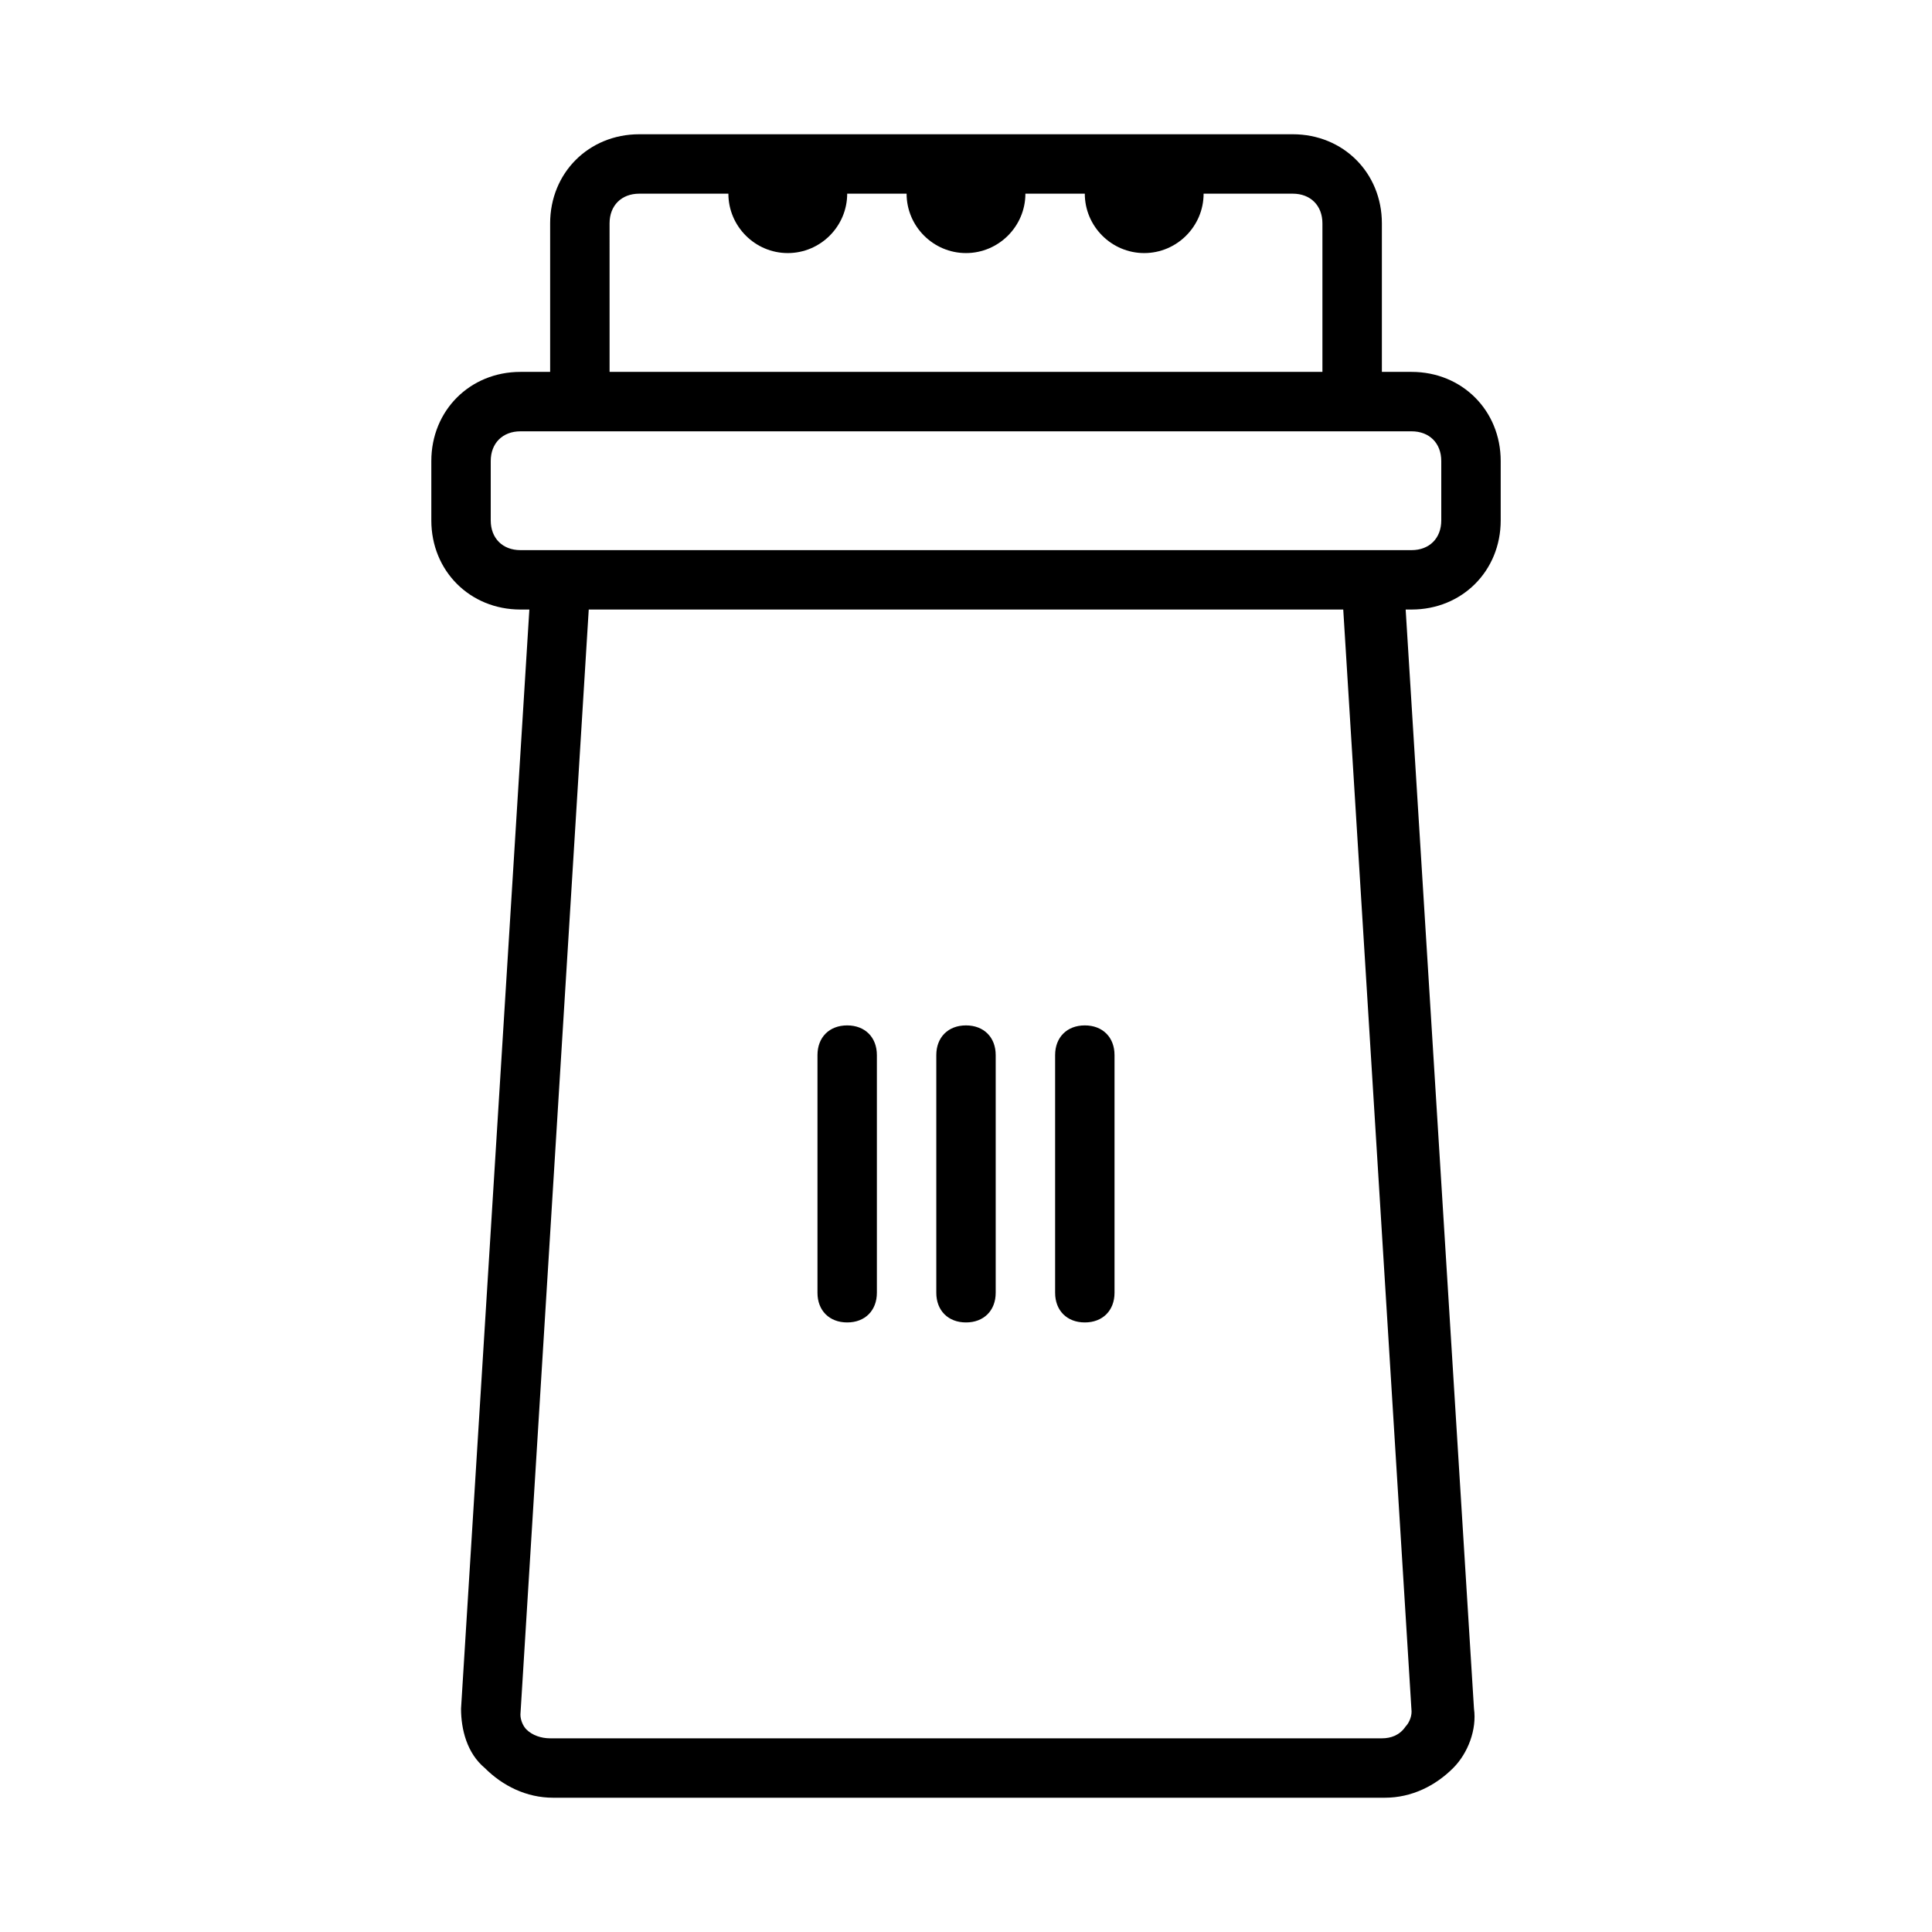 <?xml version="1.0" encoding="UTF-8"?>
<!-- Uploaded to: ICON Repo, www.iconrepo.com, Generator: ICON Repo Mixer Tools -->
<svg fill="#000000" width="800px" height="800px" version="1.1" viewBox="144 144 512 512" xmlns="http://www.w3.org/2000/svg">
 <g>
  <path d="m486.59 179.58h-173.18c-13.383 0-23.617 10.234-23.617 23.617v39.359h-7.871c-13.383 0-23.617 10.234-23.617 23.617v15.742c0 13.383 10.234 23.617 23.617 23.617h2.363l-18.105 291.27c0 5.512 1.574 11.809 6.297 15.742 4.723 4.723 11.02 7.871 18.105 7.871h220.42c7.086 0 13.383-3.148 18.105-7.871 3.938-3.938 6.297-10.234 5.512-15.742l-18.105-291.27h1.57c13.383 0 23.617-10.234 23.617-23.617v-15.742c0-13.383-10.234-23.617-23.617-23.617h-7.871v-39.359c0-13.383-10.234-23.617-23.617-23.617zm-181.05 23.617c0-4.723 3.148-7.871 7.871-7.871h23.617c0 8.66 7.086 15.742 15.742 15.742 8.66 0 15.742-7.086 15.742-15.742h15.742c0 8.66 7.086 15.742 15.742 15.742 8.66 0 15.742-7.086 15.742-15.742h15.742c0 8.66 7.086 15.742 15.742 15.742 8.66 0 15.742-7.086 15.742-15.742h23.617c4.723 0 7.871 3.148 7.871 7.871v39.359h-188.91zm212.54 394.39c0 1.574-0.789 3.148-1.574 3.938-1.574 2.359-3.934 3.148-6.297 3.148h-220.42c-2.363 0-4.723-0.789-6.297-2.363-0.789-0.789-1.574-2.363-1.574-3.938l18.105-292.84h199.95zm7.871-331.41v15.742c0 4.723-3.148 7.871-7.871 7.871h-236.16c-4.723 0-7.871-3.148-7.871-7.871v-15.742c0-4.723 3.148-7.871 7.871-7.871h236.16c4.723-0.004 7.871 3.144 7.871 7.871z"/>
  <path d="m368.51 494.46c4.723 0 7.871-3.148 7.871-7.871v-62.977c0-4.723-3.148-7.871-7.871-7.871-4.723 0-7.871 3.148-7.871 7.871v62.977c-0.004 4.723 3.148 7.871 7.871 7.871z"/>
  <path d="m400 494.46c4.723 0 7.871-3.148 7.871-7.871v-62.977c0-4.723-3.148-7.871-7.871-7.871s-7.871 3.148-7.871 7.871v62.977c-0.004 4.723 3.144 7.871 7.871 7.871z"/>
  <path d="m431.49 494.46c4.723 0 7.871-3.148 7.871-7.871v-62.977c0-4.723-3.148-7.871-7.871-7.871-4.723 0-7.871 3.148-7.871 7.871v62.977c-0.004 4.723 3.144 7.871 7.871 7.871z"/>
 </g>
</svg>